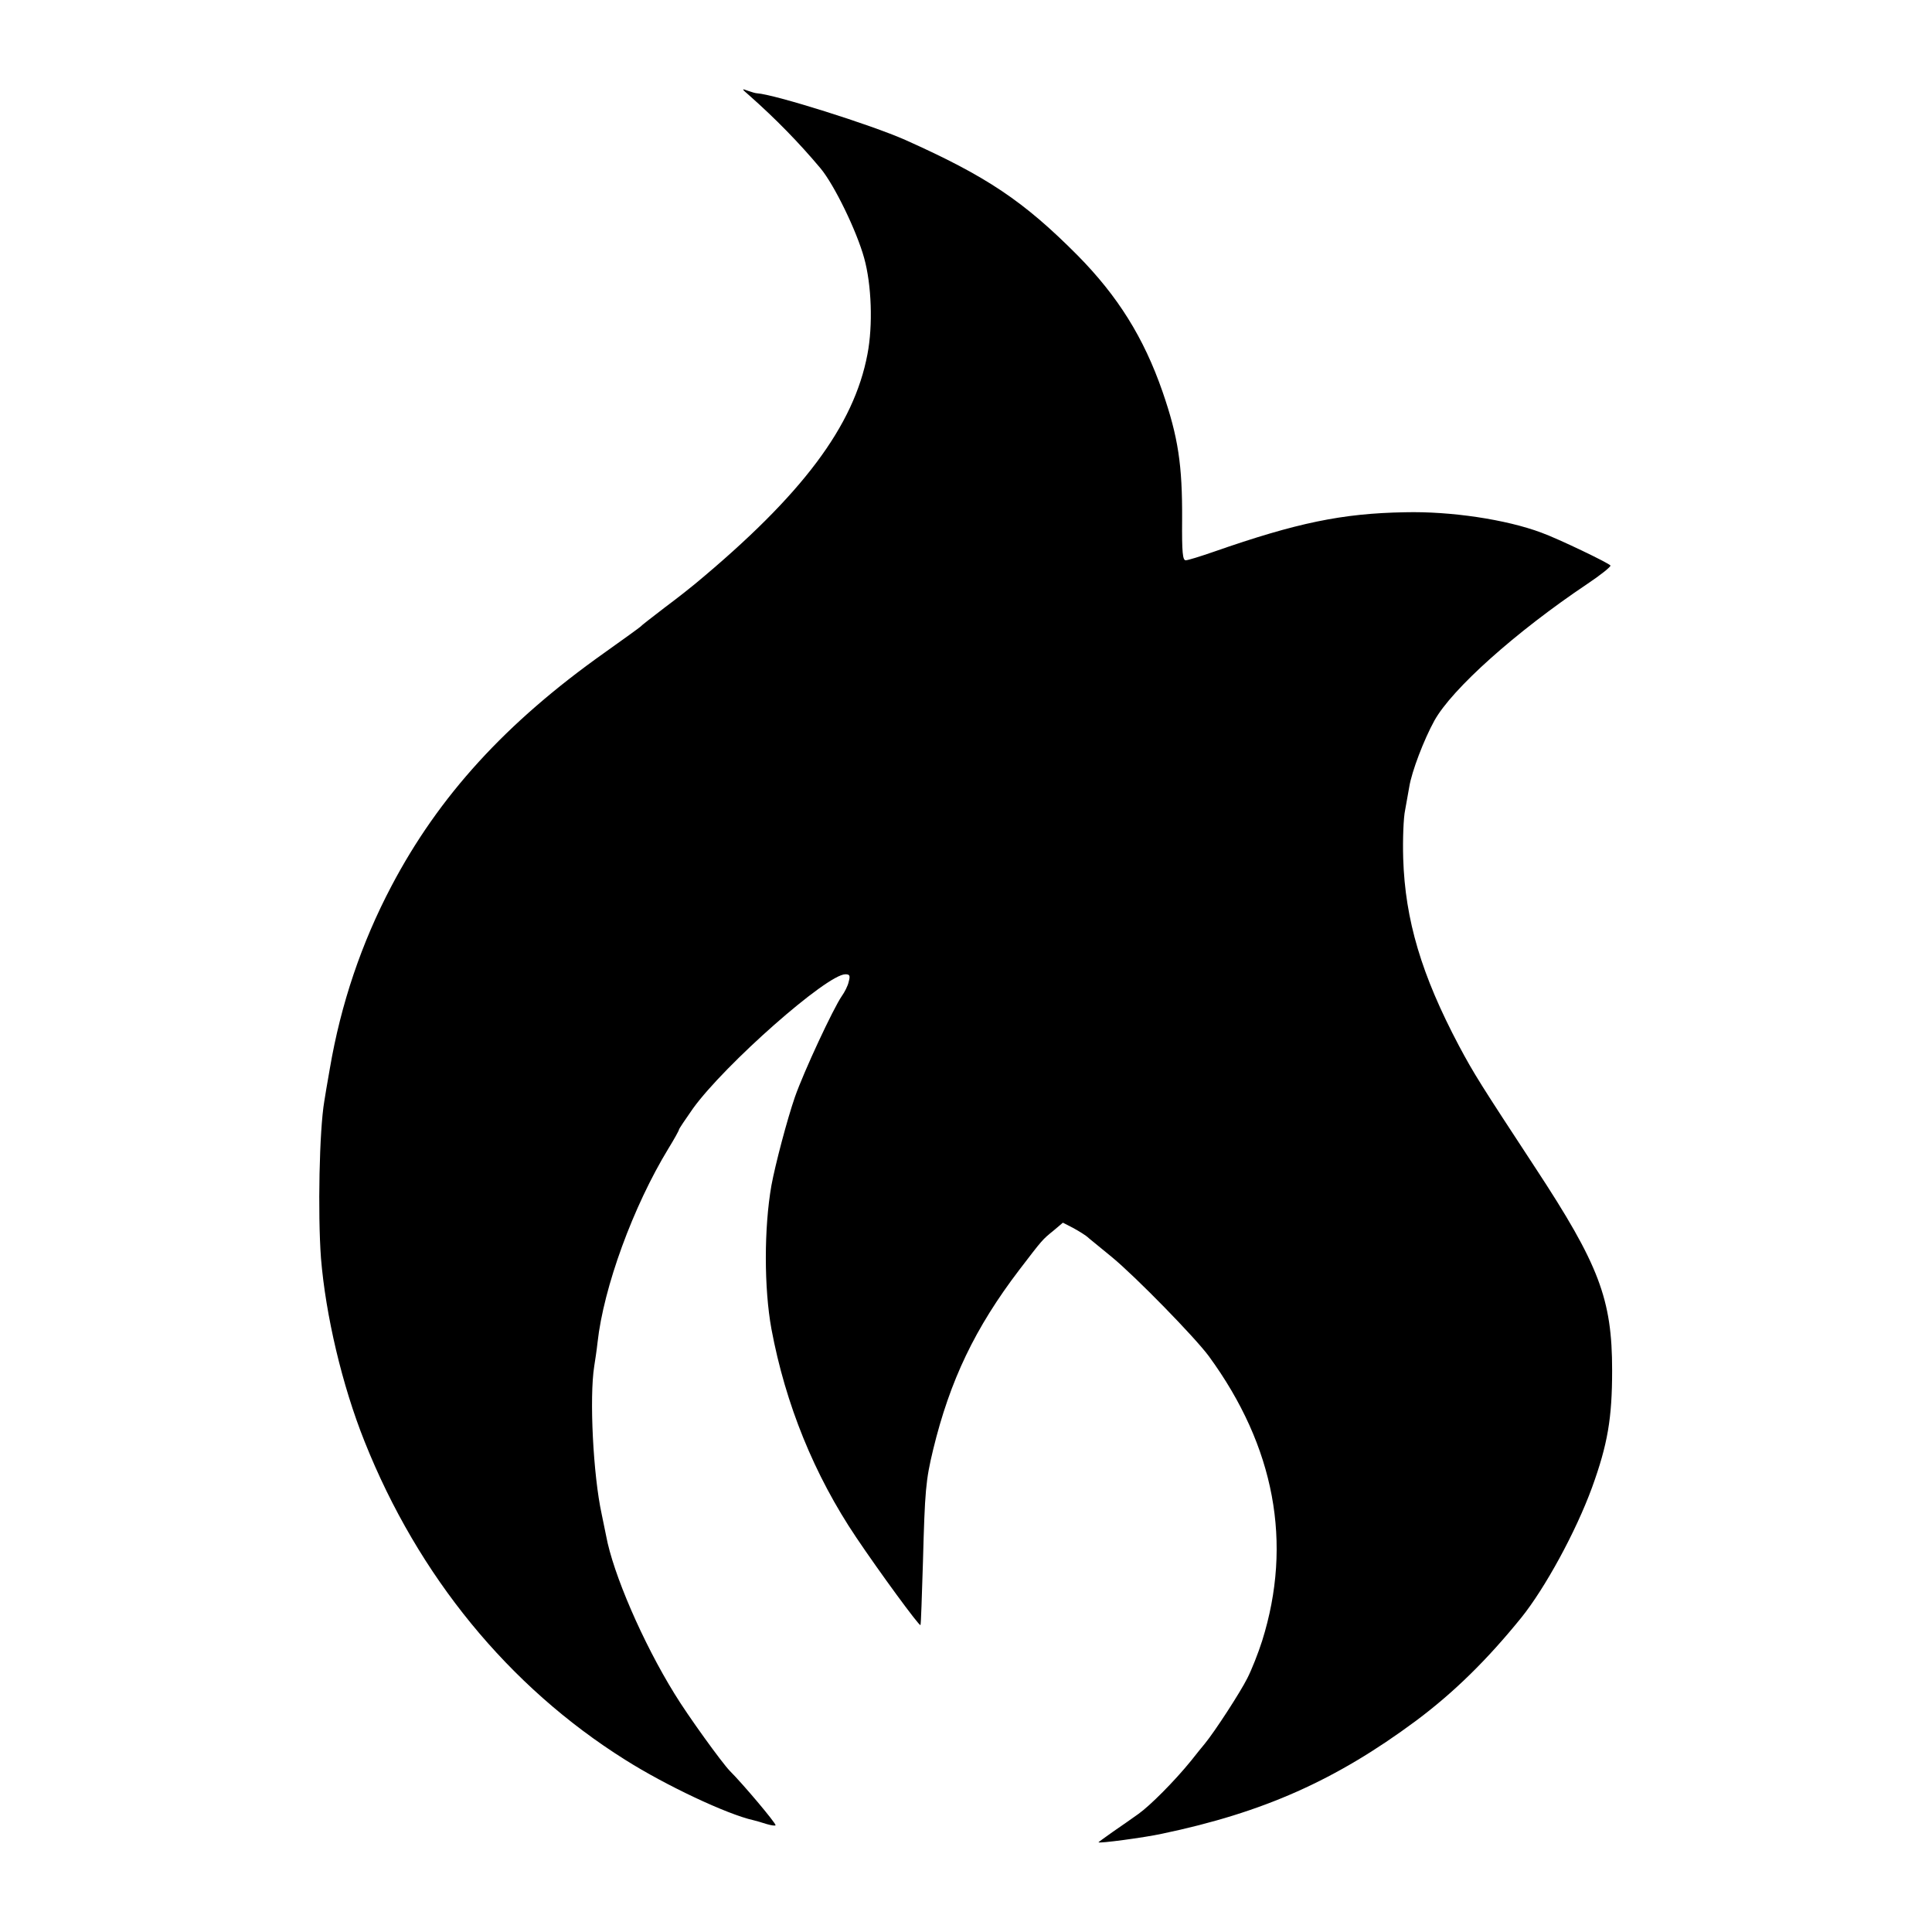 <?xml version="1.0" standalone="no"?>
<!DOCTYPE svg PUBLIC "-//W3C//DTD SVG 20010904//EN"
 "http://www.w3.org/TR/2001/REC-SVG-20010904/DTD/svg10.dtd">
<svg version="1.0" xmlns="http://www.w3.org/2000/svg"
 width="700pt" height="700pt" viewBox="0 0 700 700"
 preserveAspectRatio="xMidYMid meet">
<g transform="translate(0,700) scale(0.1,-0.1)"
fill="#000000" stroke="none">
<path d="M2715 6654 c95 -84 180 -171 258 -264 50 -60 131 -227 158 -325 27
-97 32 -244 12 -348 -49 -260 -235 -509 -624 -832 -13 -11 -62 -50 -109 -85
-47 -36 -87 -67 -90 -71 -3 -3 -61 -45 -130 -94 -357 -253 -600 -519 -772
-846 -108 -205 -183 -426 -223 -661 -9 -51 -18 -104 -20 -118 -18 -105 -24
-406 -12 -569 17 -206 76 -459 158 -664 194 -487 522 -888 944 -1153 147 -93
370 -198 465 -219 8 -2 30 -8 48 -14 17 -5 32 -7 32 -4 0 9 -117 148 -166 197
-29 30 -152 200 -200 279 -115 186 -223 436 -248 573 -3 15 -10 50 -16 78 -31
142 -45 423 -27 536 3 19 9 58 12 86 22 200 129 493 257 703 21 34 38 65 38
68 0 3 23 37 51 77 115 159 485 486 552 486 16 0 18 -5 12 -27 -3 -15 -15 -38
-25 -52 -31 -45 -137 -272 -170 -366 -28 -81 -71 -244 -85 -320 -27 -154 -27
-372 0 -520 51 -273 155 -529 307 -755 86 -128 229 -323 233 -318 2 2 5 104 9
228 7 260 10 296 37 408 61 251 152 441 312 651 85 111 83 109 125 143 l33 28
37 -19 c20 -11 47 -27 58 -38 12 -10 49 -40 83 -68 87 -72 300 -290 351 -359
239 -327 304 -677 193 -1031 -14 -44 -38 -105 -54 -136 -25 -50 -117 -192
-154 -237 -8 -9 -30 -37 -50 -62 -61 -75 -148 -162 -190 -192 -22 -16 -64 -45
-93 -65 -28 -20 -52 -37 -52 -38 0 -5 166 17 230 31 368 77 630 194 920 409
138 103 258 221 382 374 86 107 197 310 256 471 57 157 73 252 73 425 0 258
-47 382 -279 735 -198 302 -221 338 -276 441 -136 257 -195 456 -202 679 -2
69 1 148 7 175 5 28 12 66 15 84 9 56 53 171 91 240 64 115 294 321 555 496
48 32 85 62 83 66 -6 9 -189 97 -250 119 -128 48 -329 78 -495 74 -227 -4
-391 -38 -692 -143 -49 -17 -94 -31 -102 -31 -11 0 -14 28 -13 148 1 197 -14
298 -71 463 -68 196 -162 346 -308 494 -196 197 -329 286 -624 418 -124 55
-474 165 -537 169 -5 0 -19 4 -33 9 -24 9 -24 8 5 -17z"/>
</g>
</svg>
